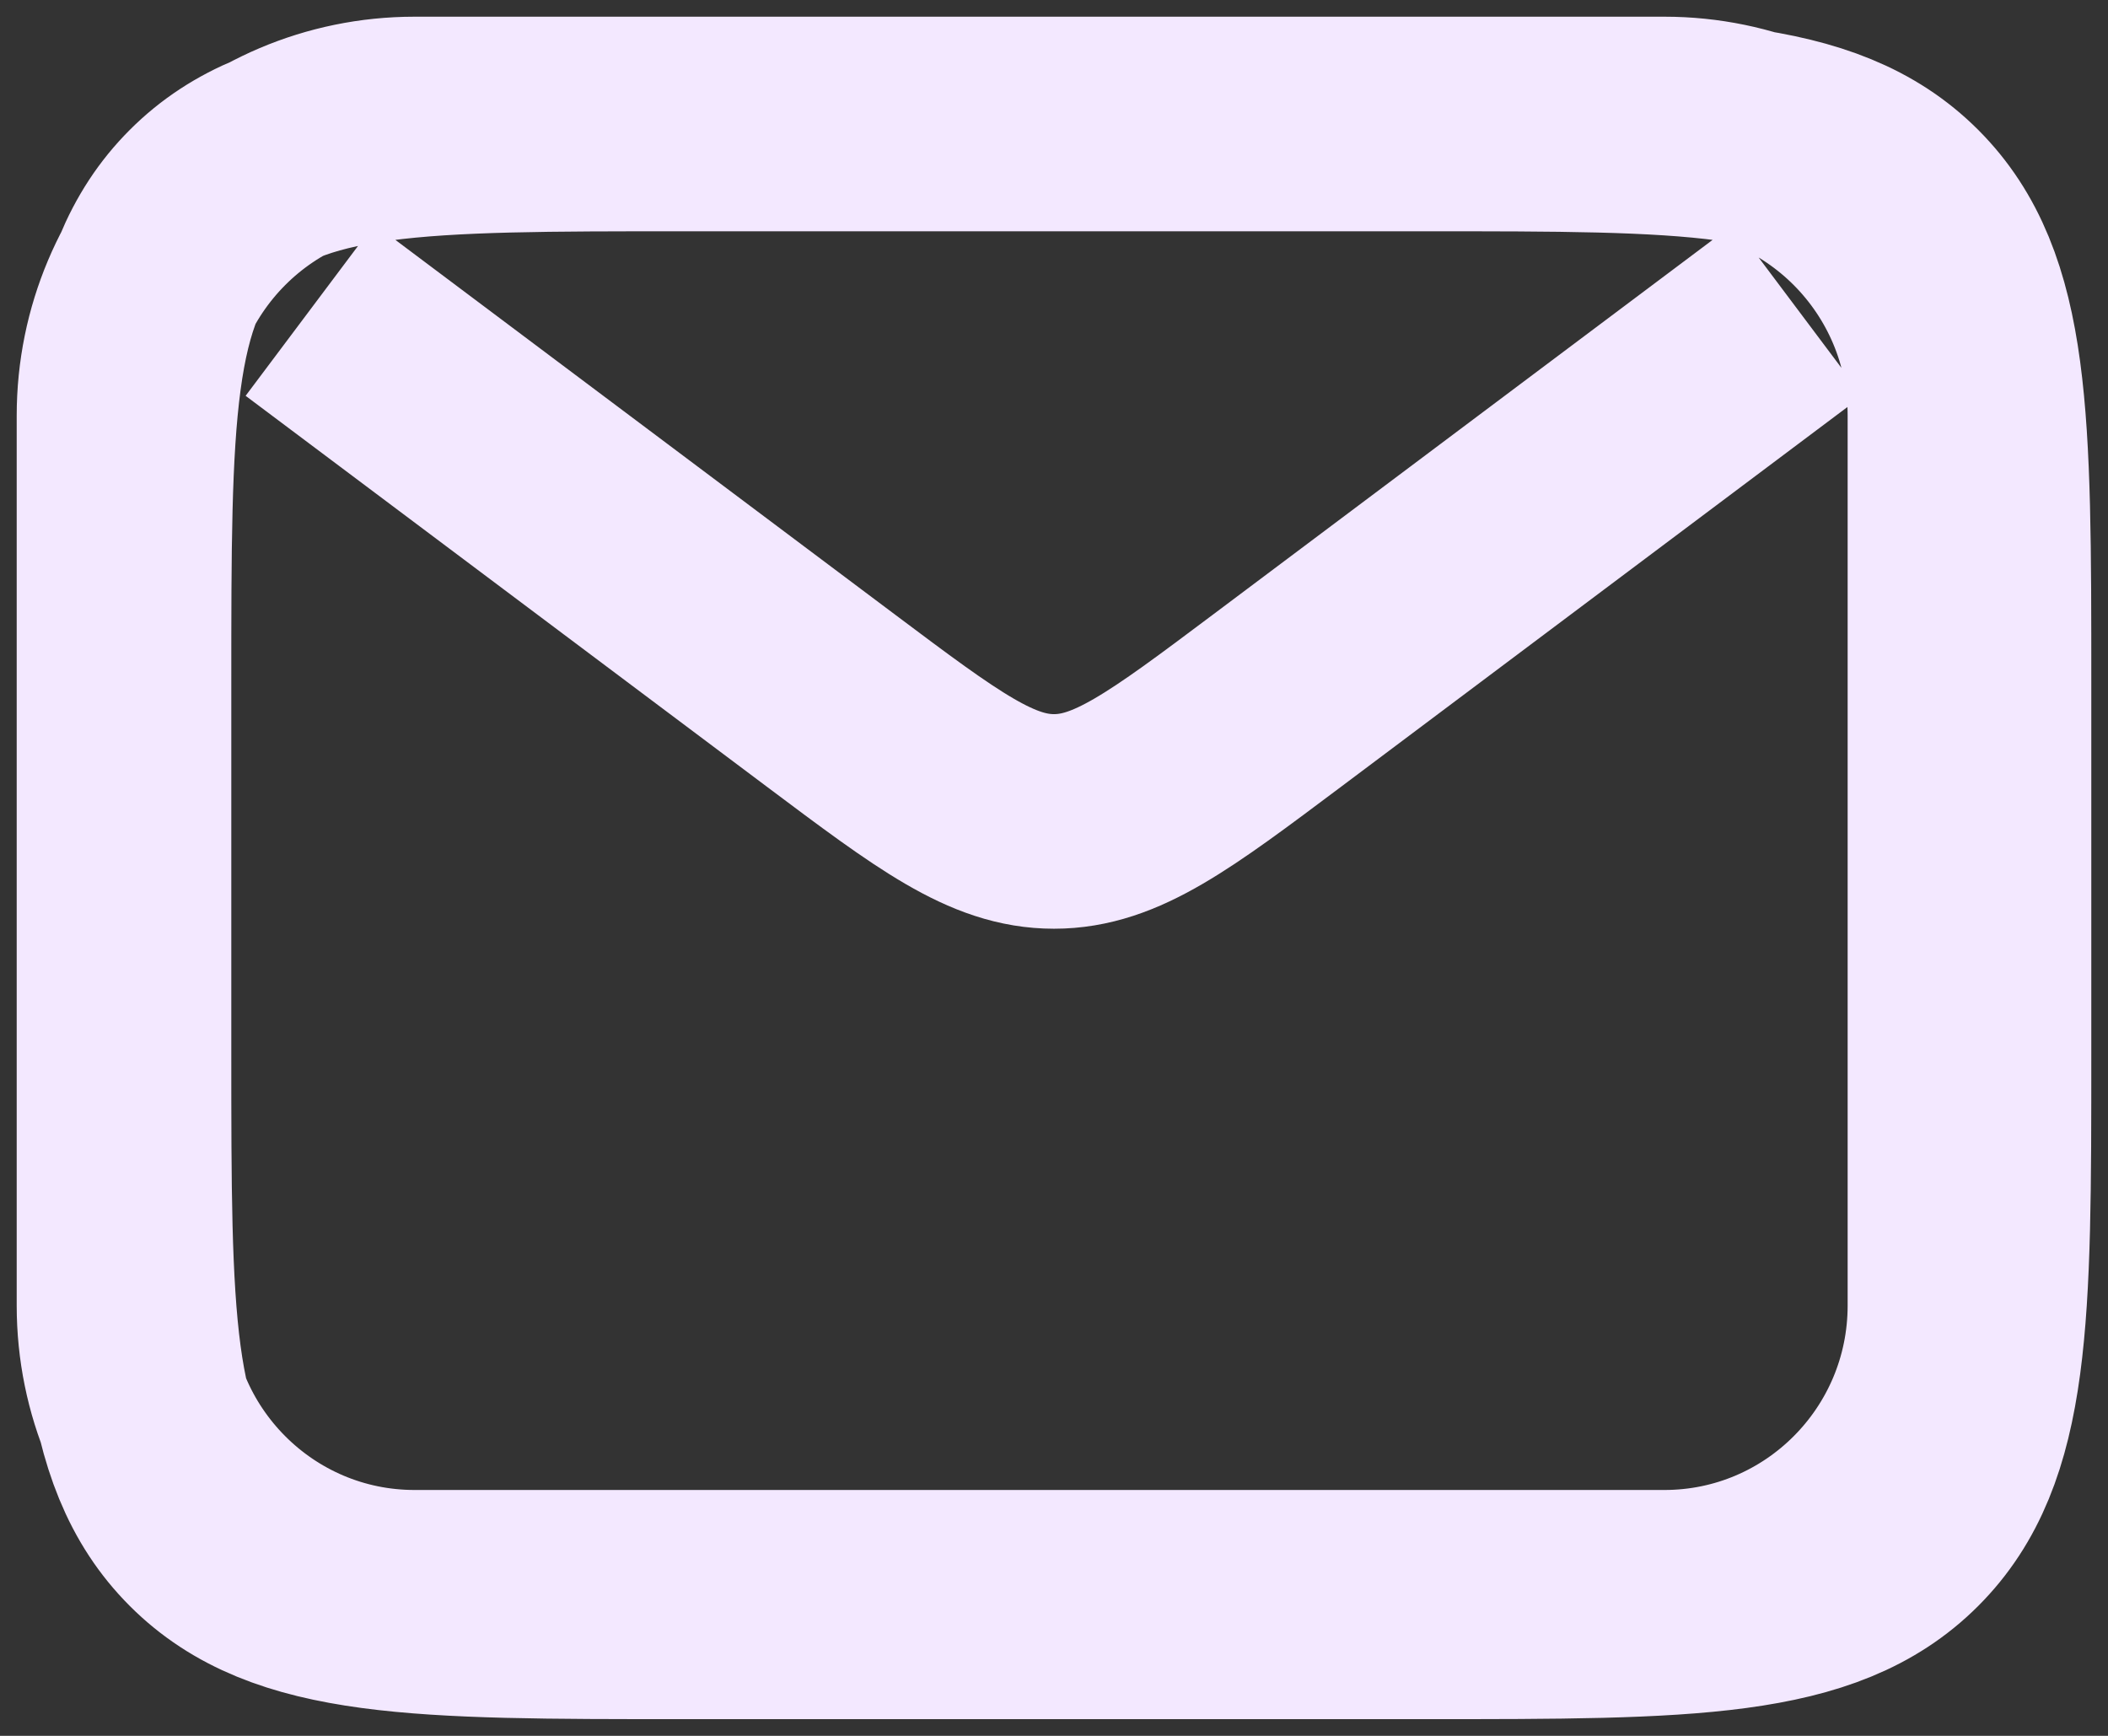 <svg width="51" height="42" viewBox="0 0 51 42" fill="none" xmlns="http://www.w3.org/2000/svg">
<rect x="0" y="0" width="51" height="42" fill="#333333" stroke="none"/>
<path d="M7.5 7.5L20.1 16.95C22.7 18.9 24 19.875 25.5 19.875C27 19.875 28.3 18.9 30.9 16.95L43.5 7.5M10.031 38.647H40.266C44.149 38.647 47.297 35.487 47.297 31.588V10.059C47.297 6.16 44.149 3 40.266 3H10.031C6.148 3 3 6.16 3 10.059V31.588C3 35.487 6.148 38.647 10.031 38.647ZM16.5 39H34.5C40.864 39 44.046 39 46.023 37.023C48 35.046 48 31.864 48 25.5V16.5C48 10.136 48 6.954 46.023 4.977C44.046 3 40.864 3 34.5 3H16.5C10.136 3 6.954 3 4.977 4.977C3 6.954 3 10.136 3 16.5V25.5C3 31.864 3 35.046 4.977 37.023C6.954 39 10.136 39 16.5 39Z" stroke="#F3E8FF" stroke-width="5.192"/>
</svg>
